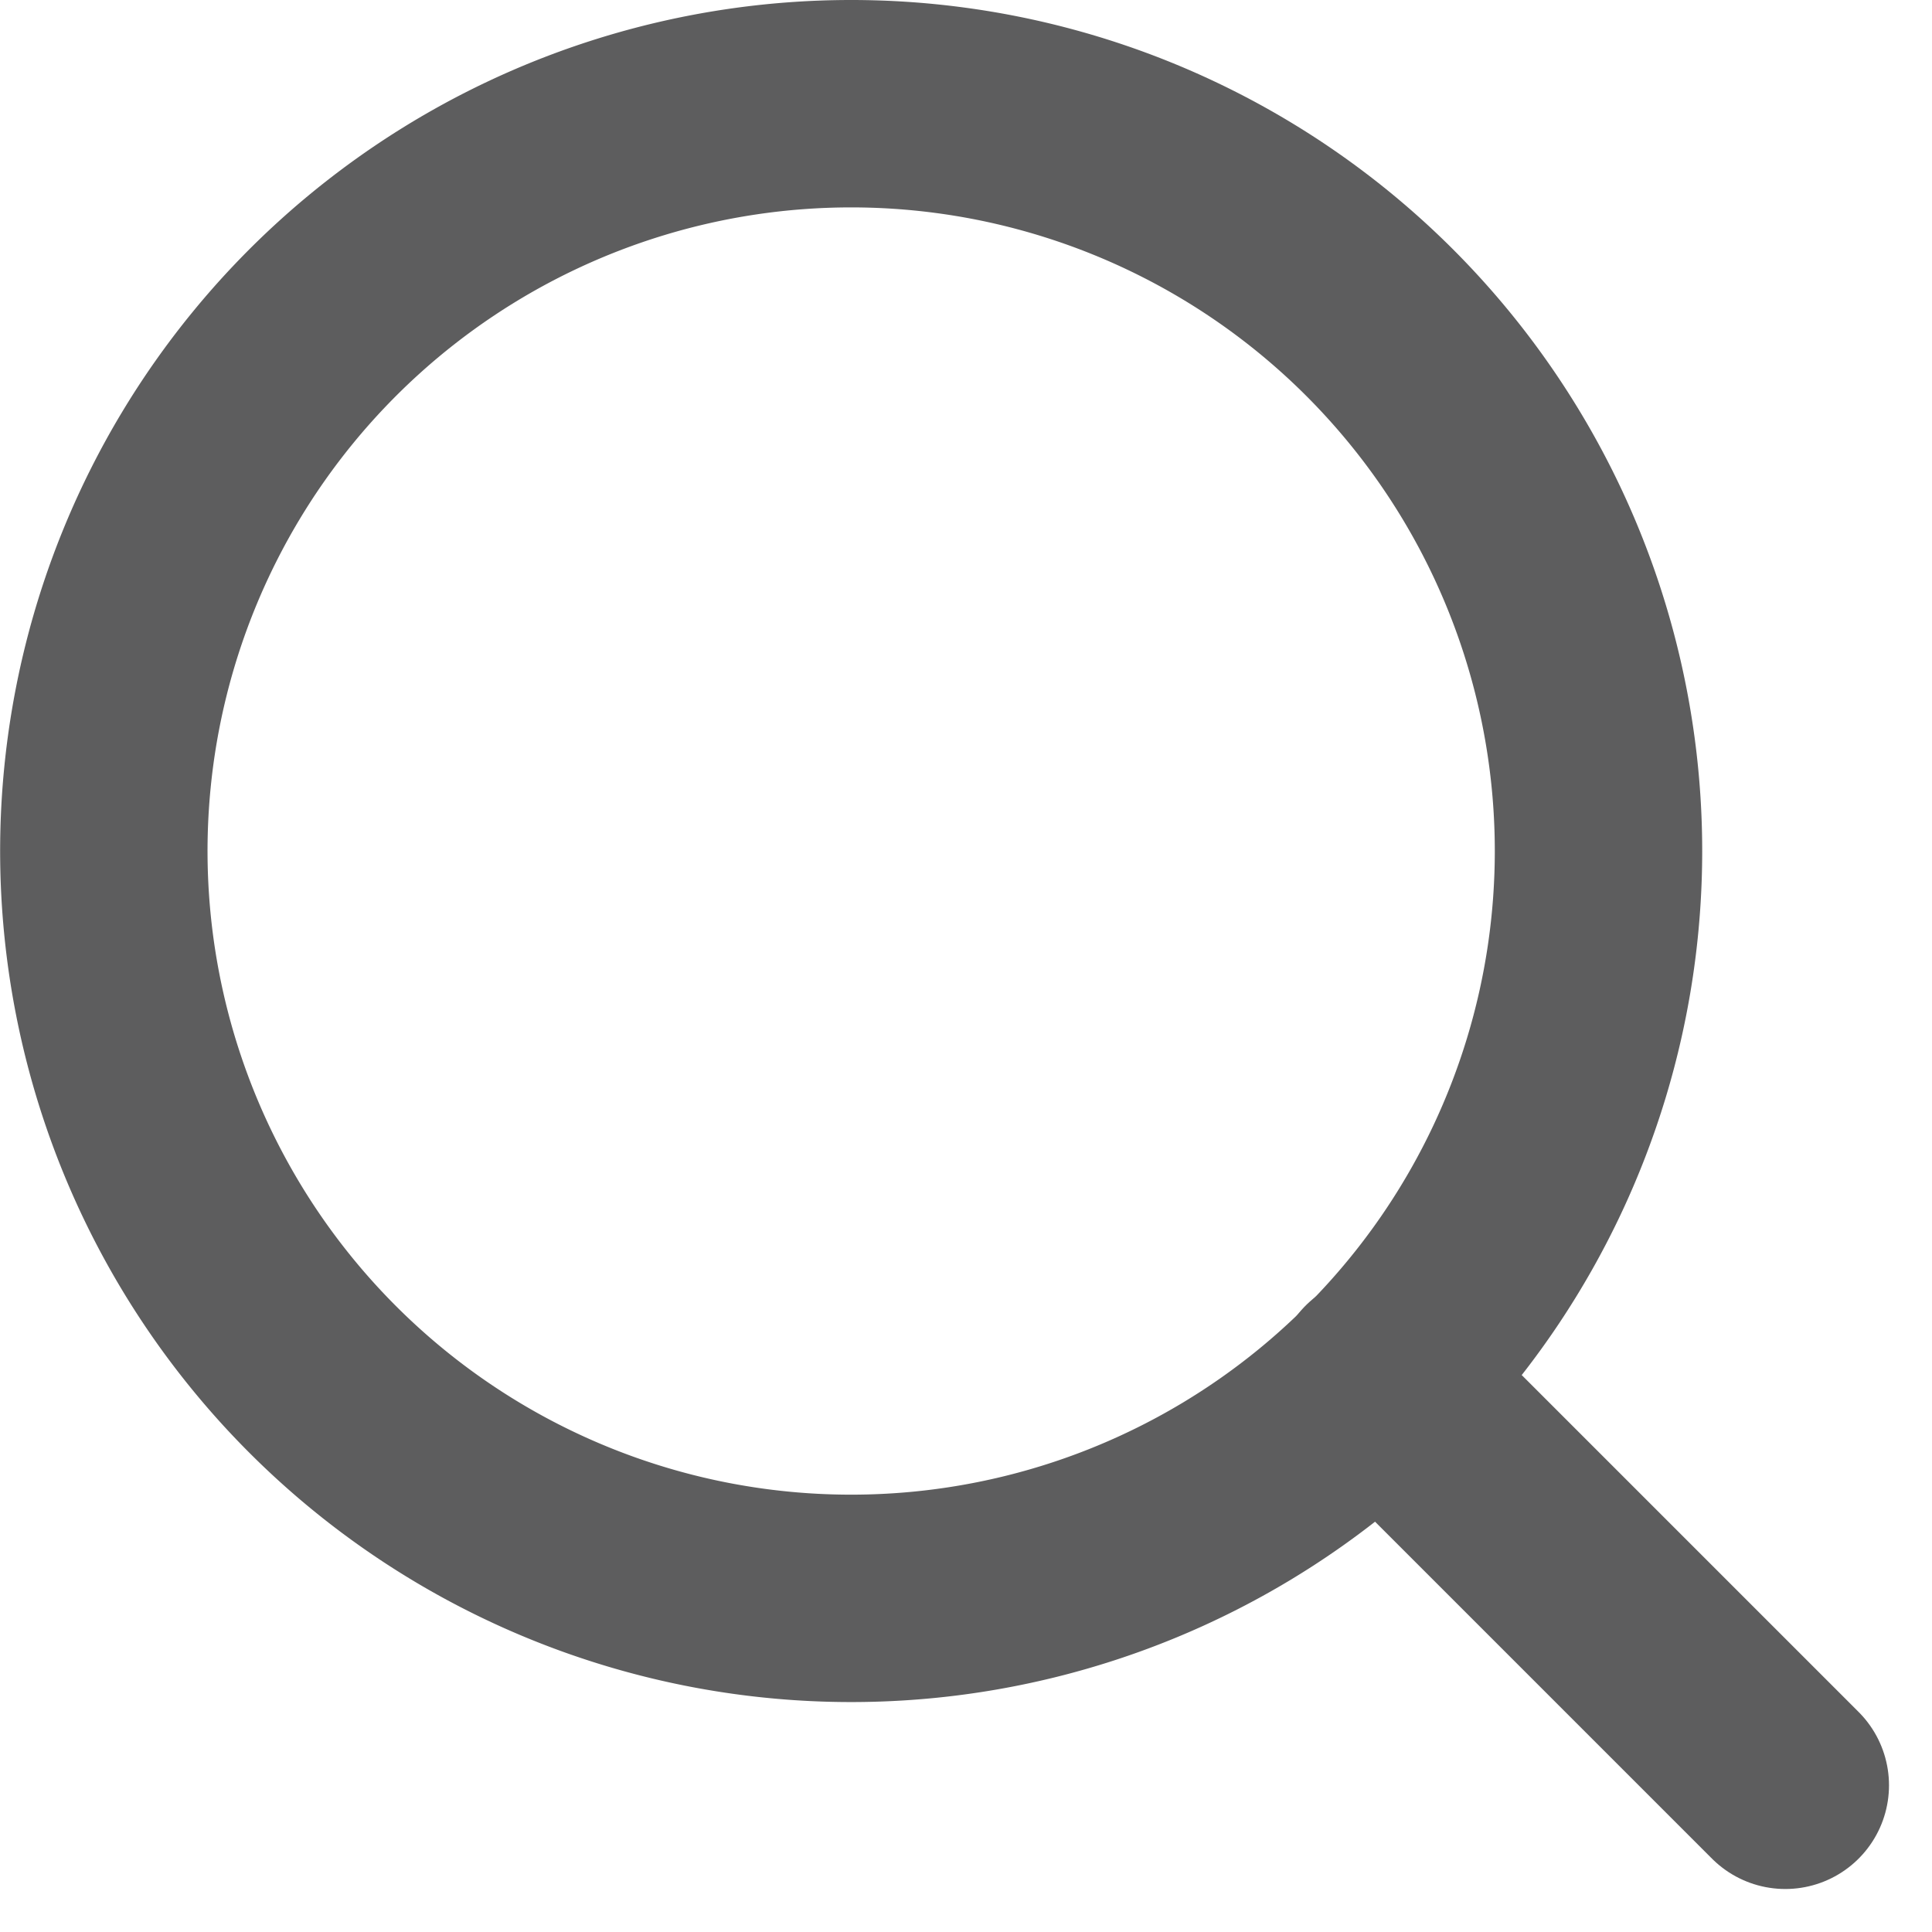 <svg xmlns="http://www.w3.org/2000/svg" width="13.973" height="13.973" viewBox="0 0 13.973 13.973">
  <g id="Icon_feather-search" data-name="Icon feather-search" transform="translate(0.75 0.75)">
    <path id="Path_1019" data-name="Path 1019" d="M15.311,9.905A5.405,5.405,0,1,1,9.905,4.5,5.405,5.405,0,0,1,15.311,9.905Z" transform="translate(-4.5 -4.5)" fill="none" stroke="#5d5d5e" stroke-linecap="round" stroke-linejoin="round" stroke-width="1.5"/>
    <path id="Path_1020" data-name="Path 1020" d="M27.914,27.914l-2.939-2.939" transform="translate(-15.752 -15.752)" fill="none" stroke="#5d5d5e" stroke-linecap="round" stroke-linejoin="round" stroke-width="1.5"/>
  </g>
</svg>
